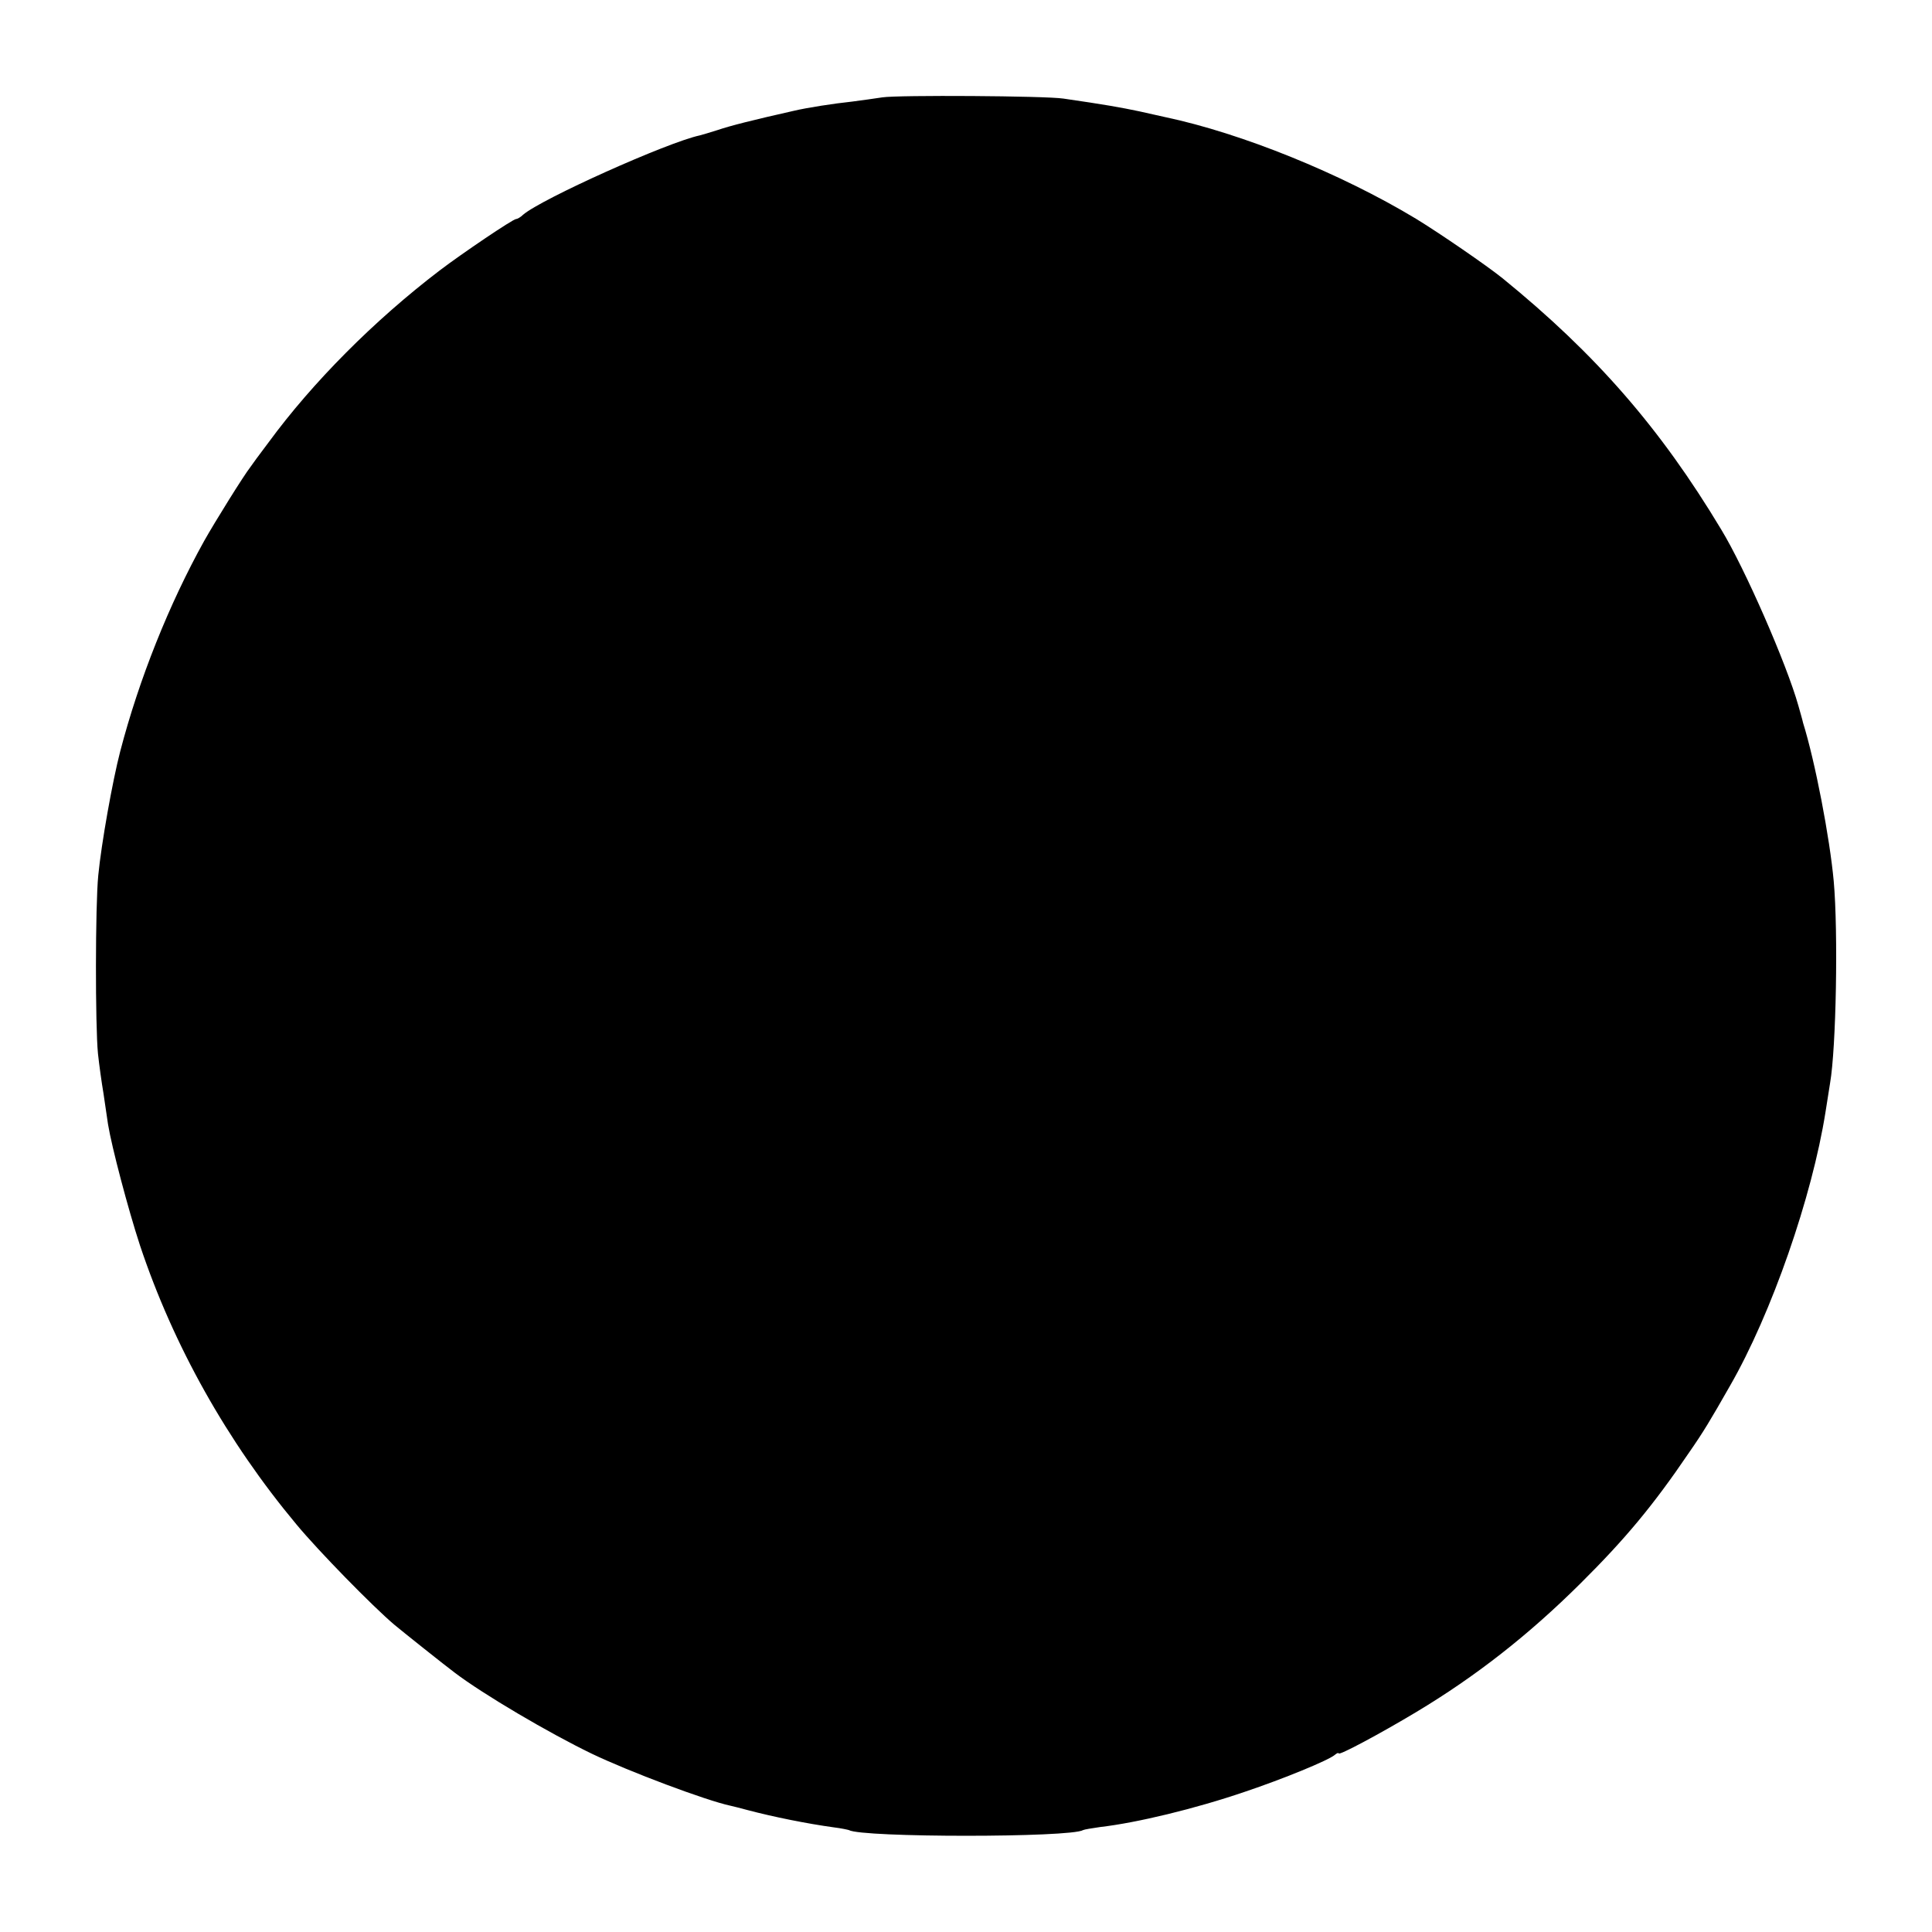 <?xml version="1.0" standalone="no"?>
<!DOCTYPE svg PUBLIC "-//W3C//DTD SVG 20010904//EN"
 "http://www.w3.org/TR/2001/REC-SVG-20010904/DTD/svg10.dtd">
<svg version="1.0" xmlns="http://www.w3.org/2000/svg"
 width="635pt" height="635pt" viewBox="0 0 635 635"
 preserveAspectRatio="xMidYMid meet">
<g transform="translate(0,635) scale(0.1,-0.1)"
fill="#000000" stroke="none">
<path d="M2900 6030 c-25 -4 -70 -10 -100 -14 -58 -6 -148 -20 -190 -30 -138
-31 -212 -50 -250 -63 -25 -8 -52 -16 -60 -18 -107 -23 -521 -209 -581 -261
-8 -8 -19 -14 -23 -14 -10 0 -176 -112 -251 -169 -215 -164 -418 -368 -563
-566 -29 -38 -55 -74 -59 -80 -22 -28 -116 -179 -152 -243 -115 -207 -214
-454 -276 -692 -25 -96 -62 -303 -72 -407 -10 -99 -10 -496 -1 -586 4 -37 12
-95 18 -130 5 -34 12 -80 15 -102 12 -74 66 -279 105 -398 110 -330 287 -645
514 -917 72 -87 251 -270 322 -330 25 -21 168 -135 199 -158 92 -70 309 -198
450 -266 123 -59 376 -154 456 -171 9 -2 33 -8 55 -14 87 -23 197 -45 284 -57
25 -3 47 -8 50 -9 42 -25 730 -25 770 0 4 2 28 6 56 10 121 14 312 60 476 116
125 42 274 103 295 121 7 6 13 8 13 5 0 -8 135 64 255 136 195 117 369 253
540 423 146 145 238 255 356 429 48 69 70 106 135 220 137 238 270 622 314
900 6 39 13 81 15 95 20 115 27 497 12 664 -13 142 -61 393 -101 521 -1 6 -8
30 -15 55 -38 136 -176 452 -254 580 -200 333 -412 576 -718 825 -52 42 -208
149 -285 196 -247 149 -573 281 -824 334 -8 2 -46 10 -85 19 -62 13 -112 22
-250 42 -60 9 -543 12 -595 4z"/>
</g>
</svg>
